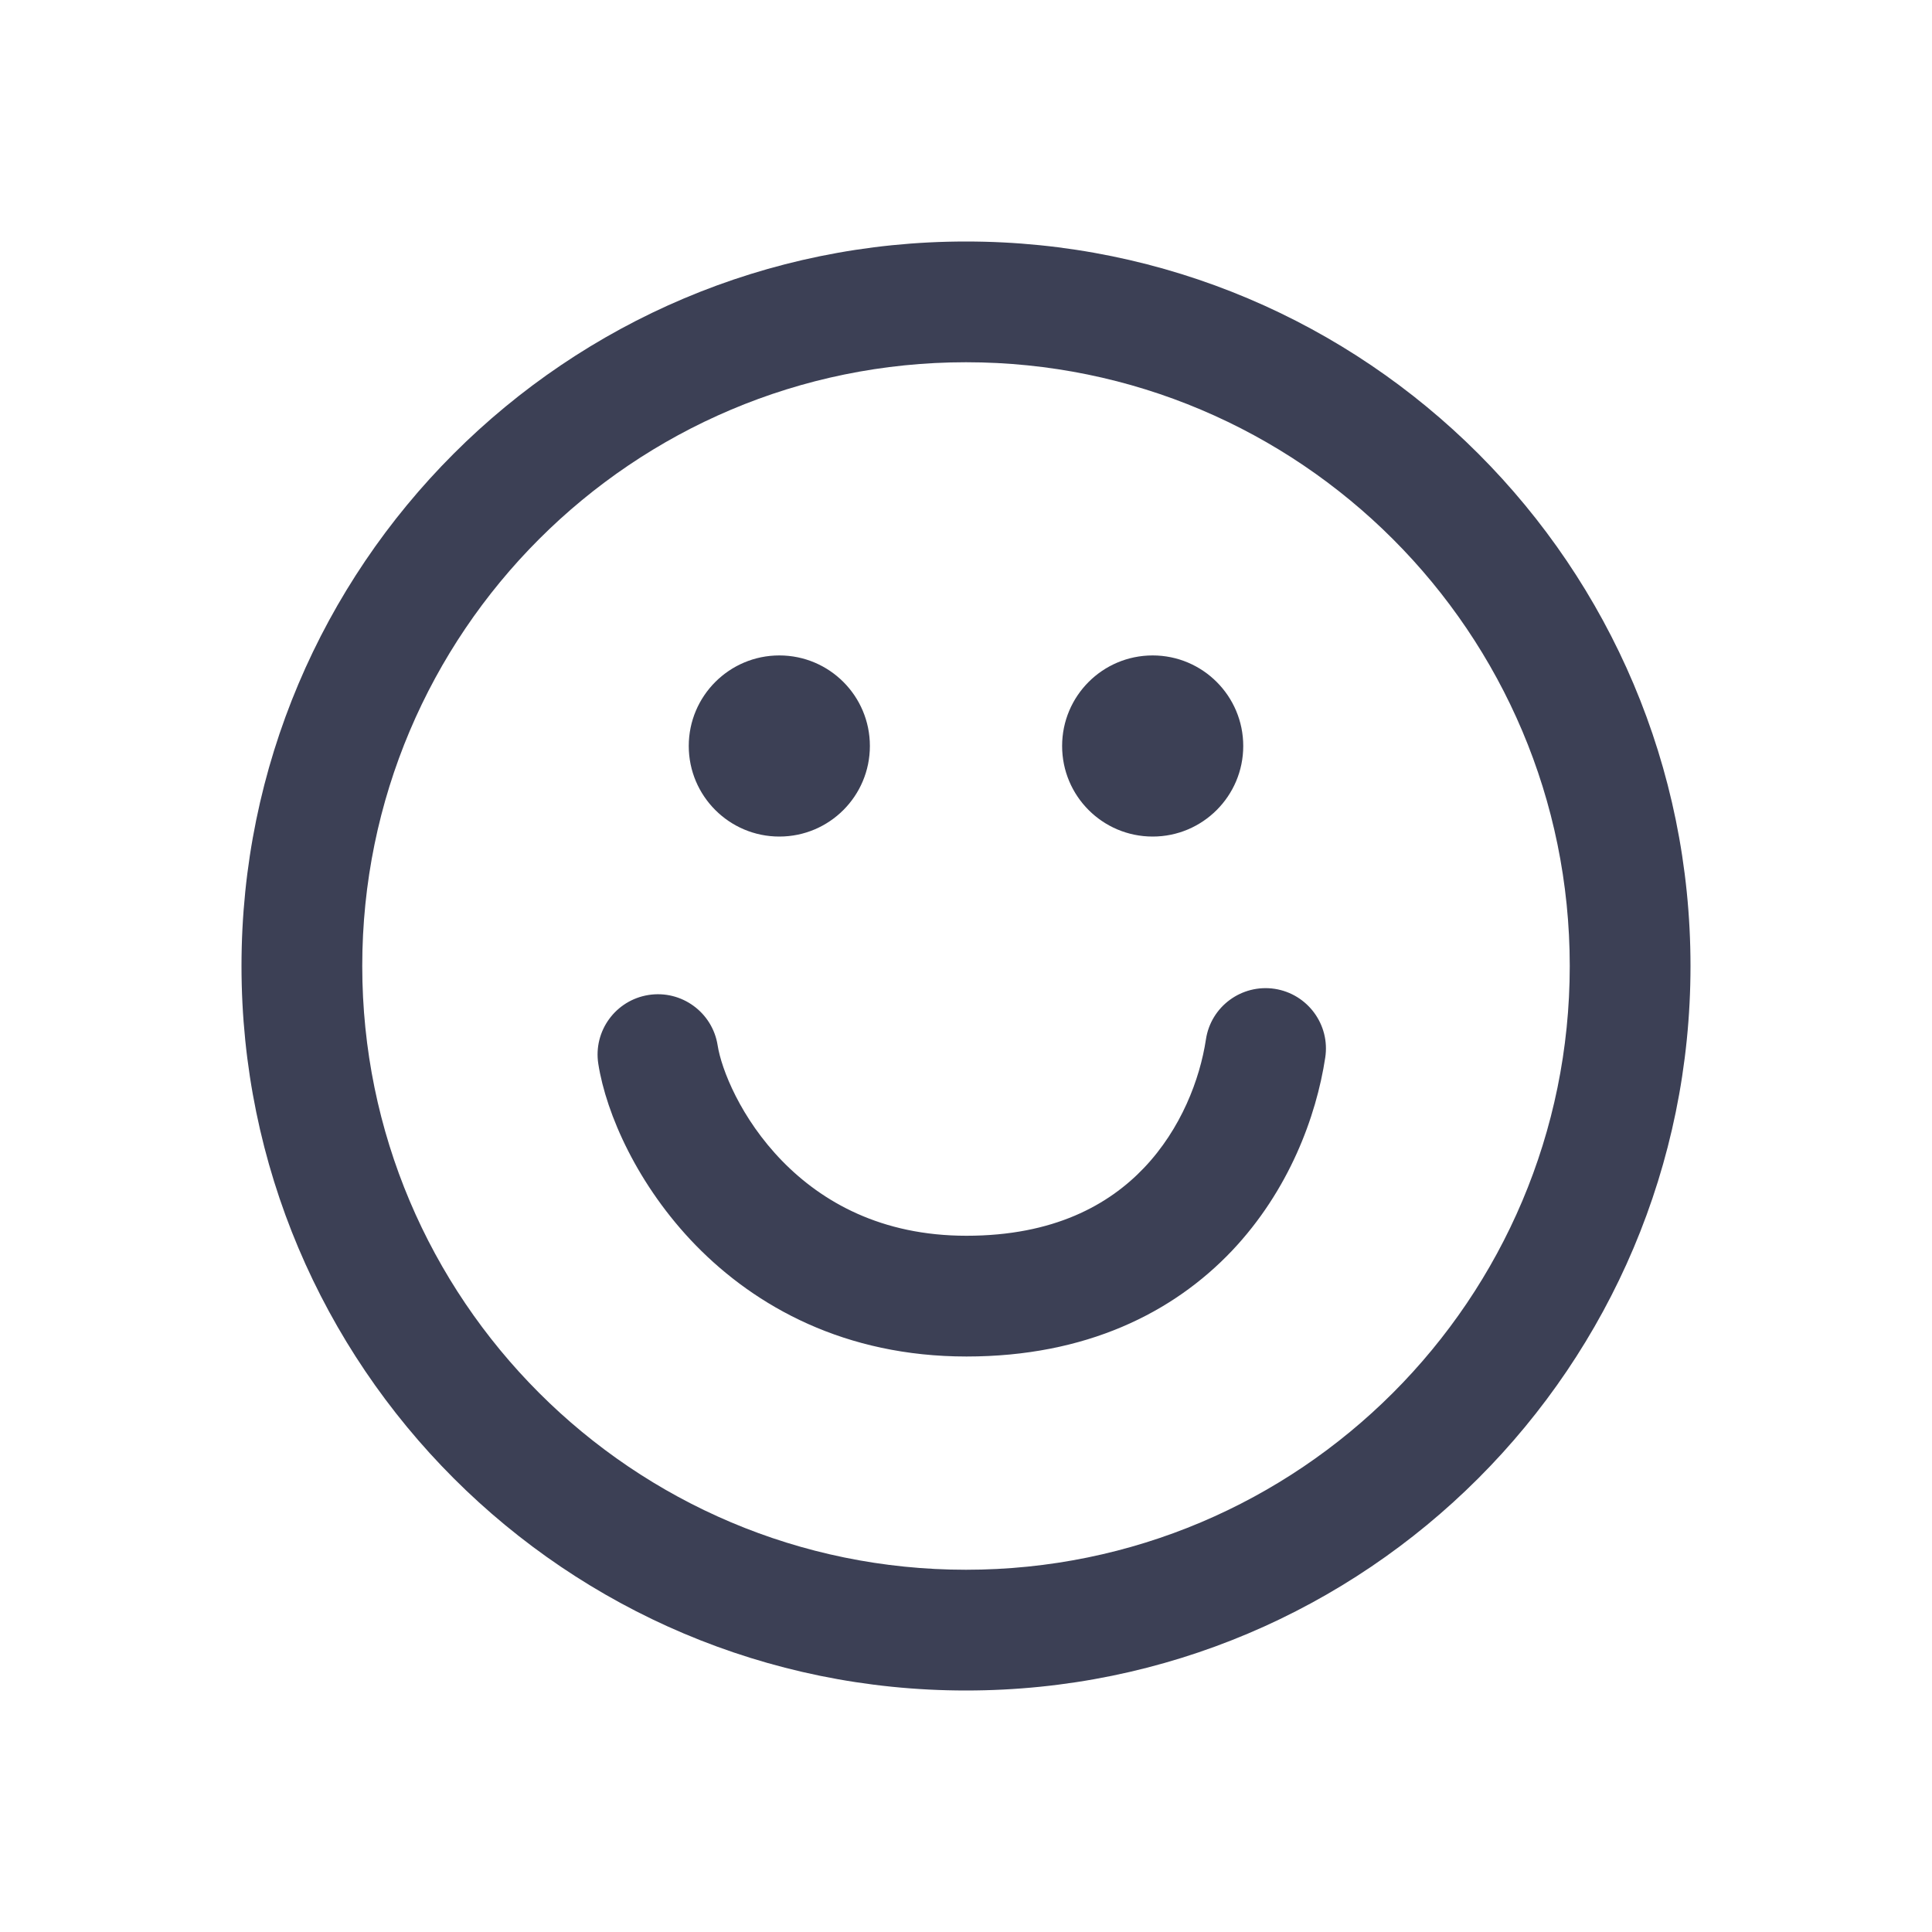 <svg width="16" height="16" viewBox="0 0 16 16" fill="none" xmlns="http://www.w3.org/2000/svg">
<path fill-rule="evenodd" clip-rule="evenodd" d="M8 3C5.239 3 3 5.239 3 8C3 10.761 5.239 13 8 13C10.761 13 13 10.761 13 8C13 5.239 10.761 3 8 3ZM2 8C2 4.686 4.686 2 8 2C11.314 2 14 4.686 14 8C14 11.314 11.314 14 8 14C4.686 14 2 11.314 2 8ZM7.204 6.178C7.204 6.592 6.869 6.928 6.454 6.928C6.04 6.928 5.704 6.592 5.704 6.178C5.704 5.764 6.04 5.428 6.454 5.428C6.869 5.428 7.204 5.764 7.204 6.178ZM10.296 6.178C10.296 6.592 9.96 6.928 9.546 6.928C9.131 6.928 8.796 6.592 8.796 6.178C8.796 5.764 9.131 5.428 9.546 5.428C9.96 5.428 10.296 5.764 10.296 6.178ZM10.975 8.759C11.017 8.486 10.829 8.231 10.556 8.189C10.283 8.148 10.028 8.335 9.987 8.608C9.937 8.938 9.781 9.349 9.475 9.671C9.182 9.979 8.726 10.234 8.004 10.234C7.297 10.234 6.808 9.953 6.478 9.615C6.134 9.262 5.974 8.855 5.943 8.656C5.9 8.384 5.644 8.197 5.371 8.24C5.098 8.283 4.912 8.539 4.955 8.811C5.02 9.225 5.281 9.819 5.762 10.313C6.258 10.821 6.997 11.234 8.004 11.234C8.994 11.234 9.714 10.872 10.201 10.36C10.675 9.86 10.901 9.246 10.975 8.759Z" fill="#3C4055"/>
</svg>
